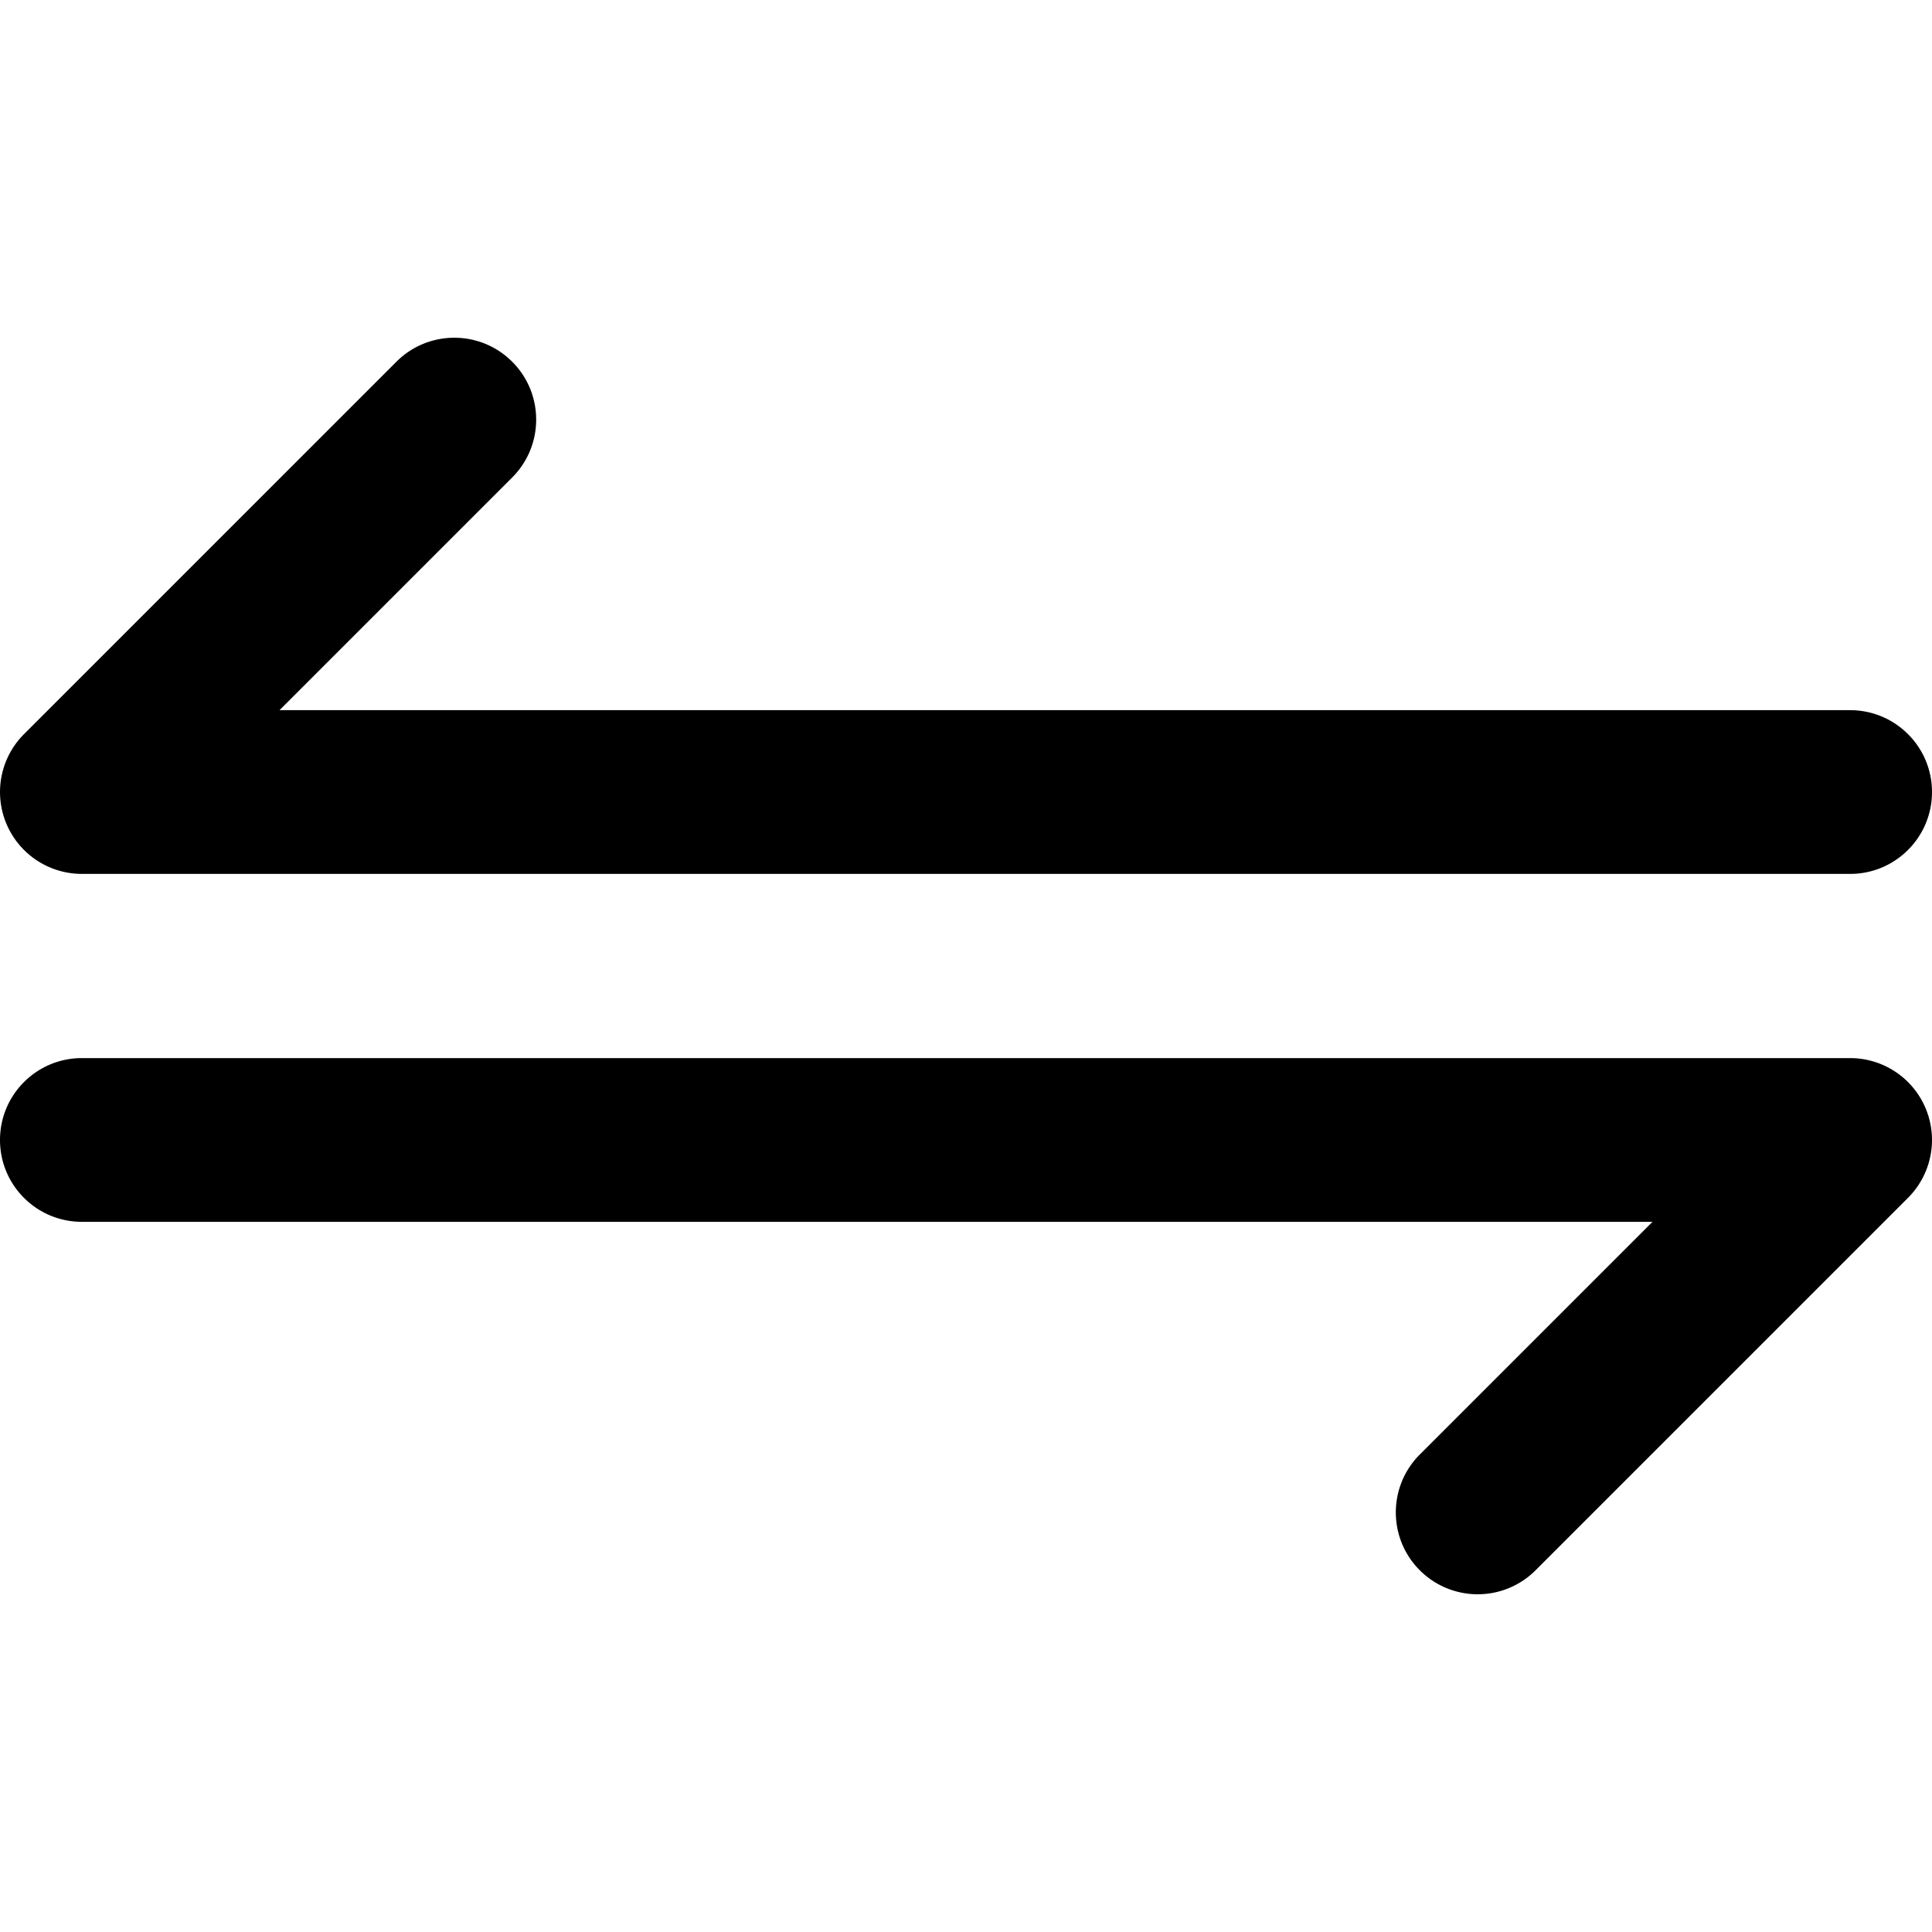 <svg xmlns="http://www.w3.org/2000/svg" xmlns:xlink="http://www.w3.org/1999/xlink" width="512" height="512" x="0" y="0" viewBox="0 0 512 512" style="enable-background:new 0 0 512 512" xml:space="preserve" class="hovered-paths"><g><path d="M1.655 218.199a21.693 21.693 0 0 1 4.701-23.64l98.699-98.699c8.475-8.475 22.208-8.475 30.682 0 8.472 8.47 8.472 22.208 0 30.678l-61.665 61.665h416.233c11.981 0 21.695 9.712 21.695 21.695s-9.714 21.695-21.695 21.695H21.697a21.695 21.695 0 0 1-20.042-13.394zm488.648 62.208H21.695C9.714 280.407 0 290.119 0 302.102s9.714 21.695 21.695 21.695h416.233l-61.667 61.665c-8.47 8.47-8.472 22.208 0 30.678a21.626 21.626 0 0 0 15.341 6.356 21.63 21.63 0 0 0 15.341-6.356l98.701-98.699a21.695 21.695 0 0 0-15.341-37.034z" fill="#000000" opacity="1" data-original="#000000" class="hovered-path"></path></g></svg>